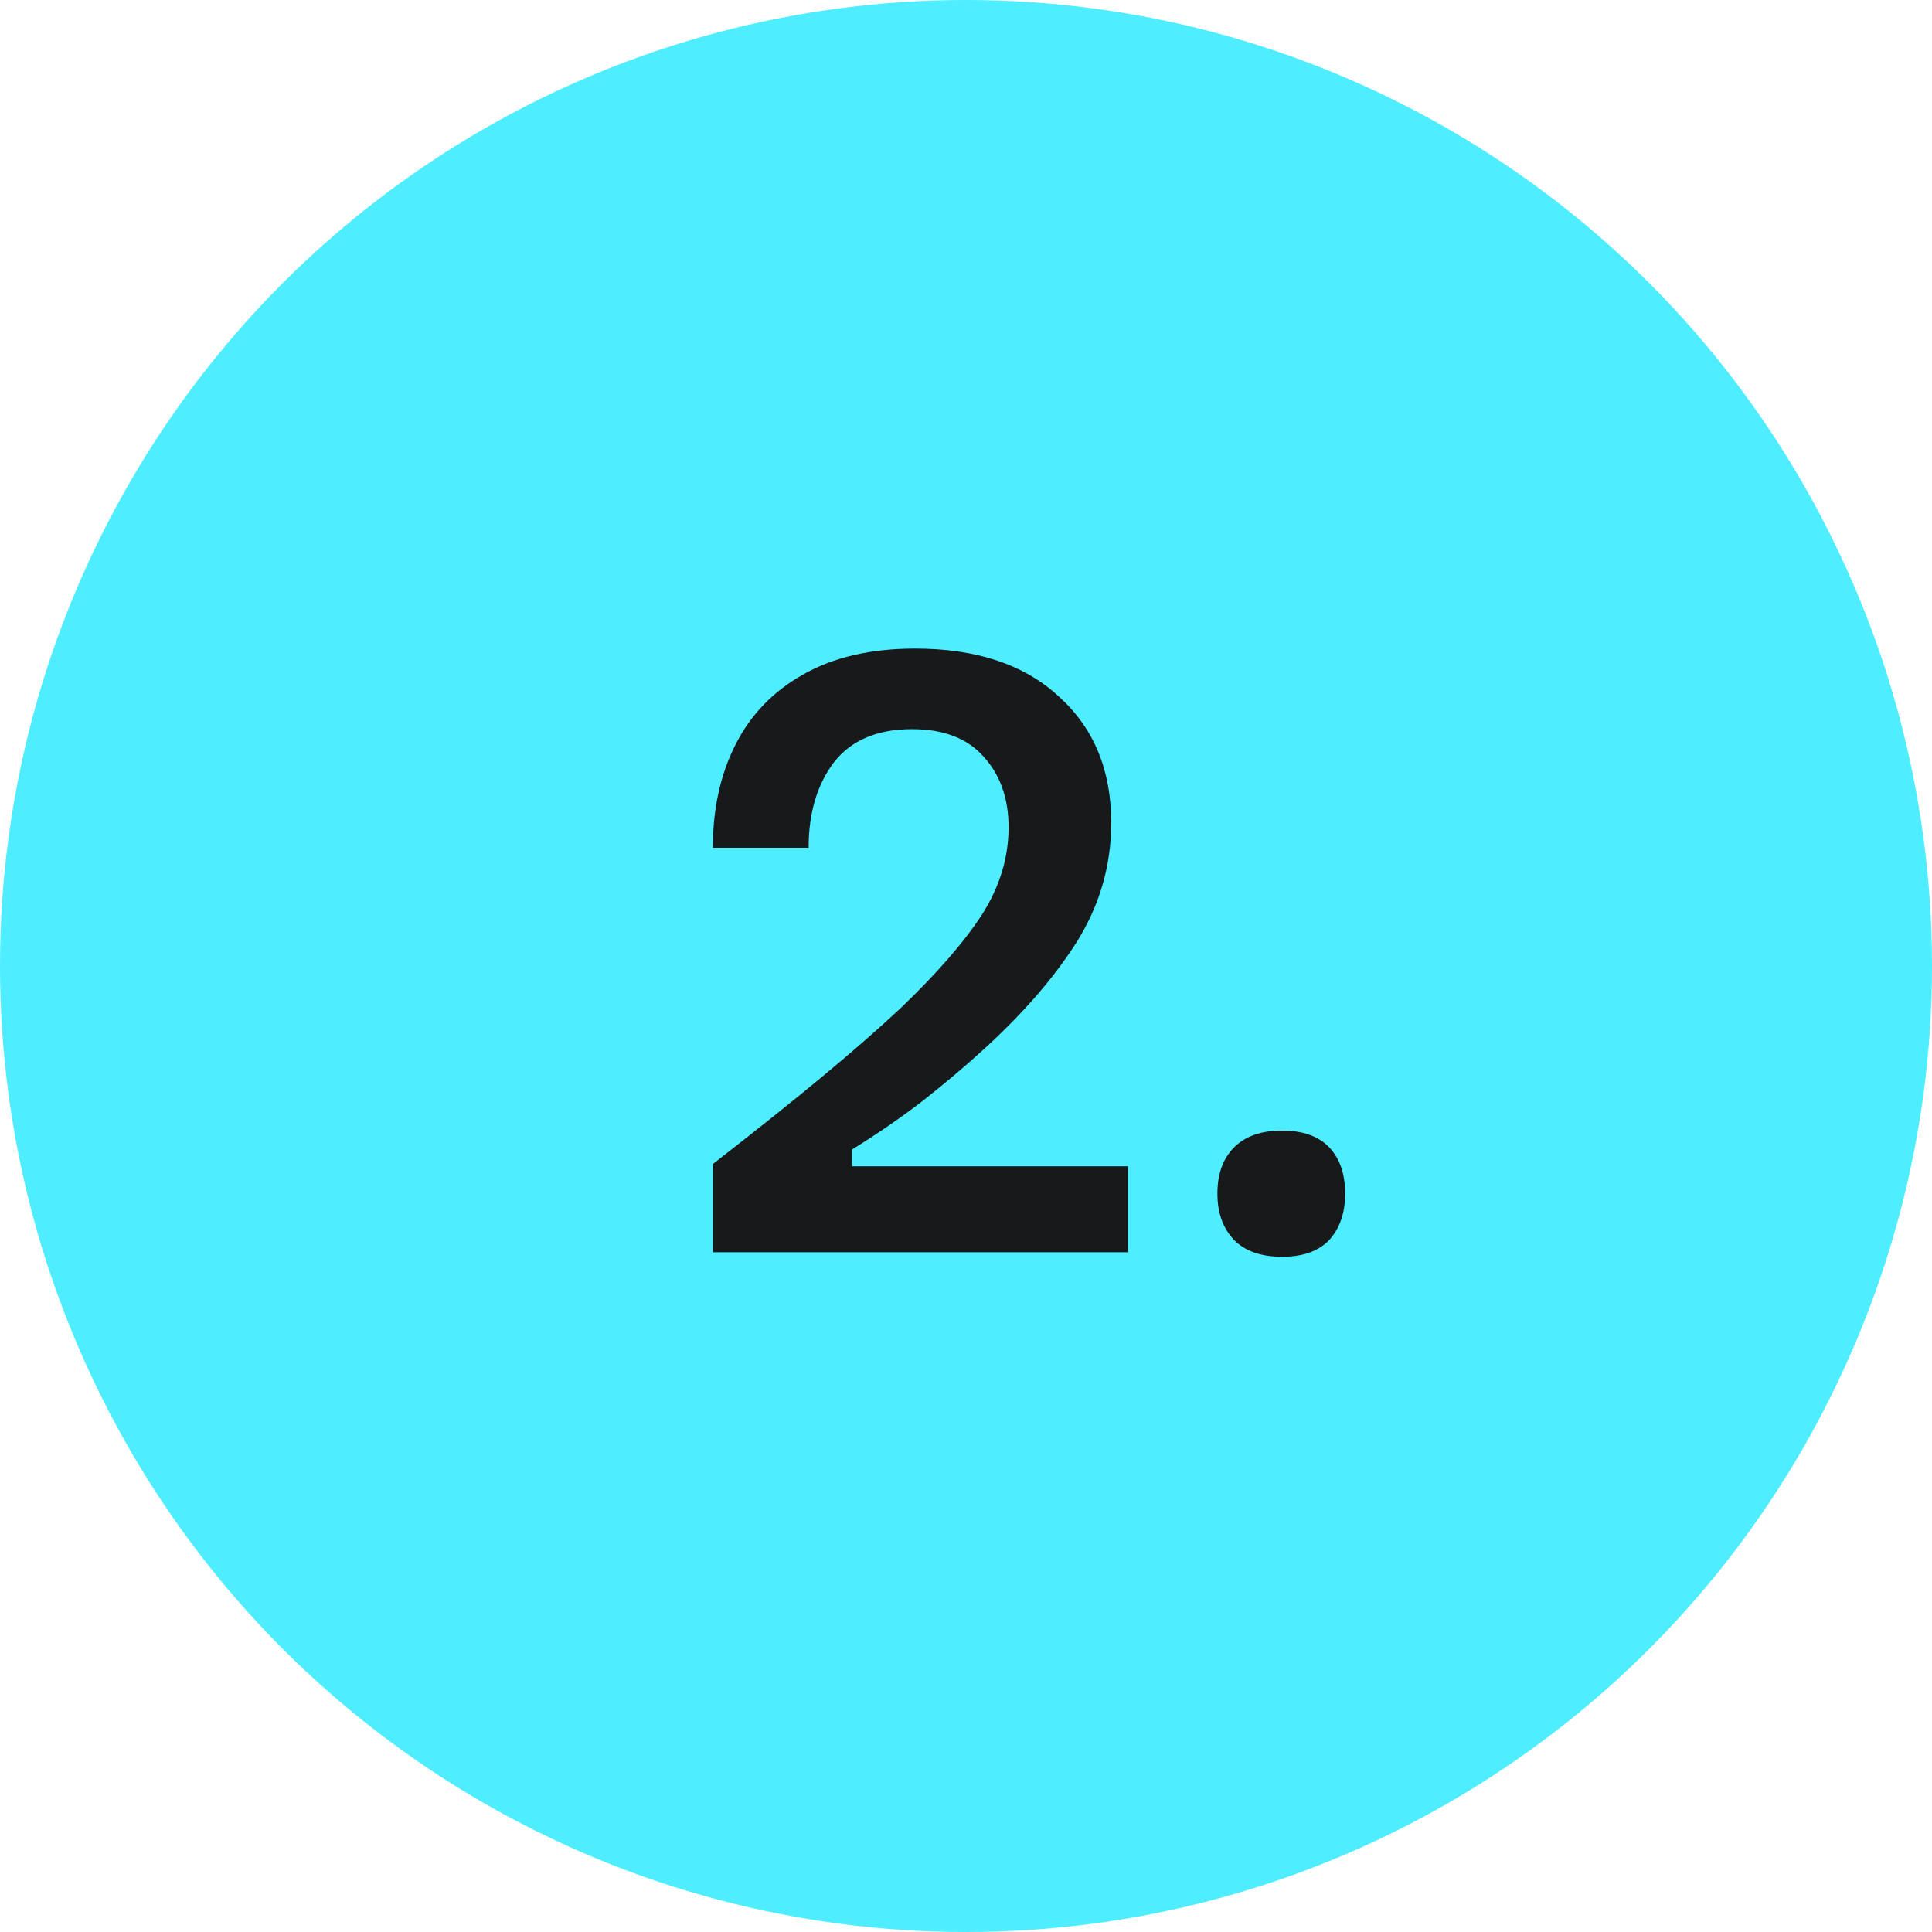 <svg width="54" height="54" viewBox="0 0 54 54" fill="none" xmlns="http://www.w3.org/2000/svg">
<circle cx="27" cy="27" r="25" fill="#4EEDFF" stroke="#4EEDFF" stroke-width="4"/>
<path d="M19.924 35V32.535C21.128 31.6 22.148 30.785 22.984 30.091C23.82 29.397 24.549 28.76 25.172 28.179C26.192 27.201 26.95 26.33 27.446 25.565C27.942 24.786 28.19 23.971 28.19 23.121C28.19 22.314 27.956 21.655 27.489 21.145C27.035 20.635 26.37 20.38 25.491 20.38C24.514 20.38 23.784 20.692 23.302 21.315C22.835 21.938 22.601 22.732 22.601 23.695H19.924C19.924 22.604 20.136 21.641 20.561 20.805C20.986 19.969 21.617 19.317 22.453 18.85C23.302 18.368 24.344 18.128 25.576 18.128C27.29 18.128 28.629 18.574 29.593 19.466C30.57 20.345 31.059 21.52 31.059 22.994C31.059 24.198 30.733 25.317 30.081 26.351C29.43 27.371 28.537 28.391 27.404 29.411C26.936 29.836 26.398 30.29 25.789 30.771C25.18 31.239 24.521 31.692 23.812 32.131V32.599H31.526V35H19.924ZM35.833 35.127C35.252 35.127 34.806 34.972 34.495 34.66C34.183 34.334 34.027 33.902 34.027 33.364C34.027 32.811 34.183 32.379 34.495 32.068C34.806 31.756 35.252 31.6 35.833 31.6C36.414 31.6 36.853 31.756 37.151 32.068C37.448 32.379 37.597 32.811 37.597 33.364C37.597 33.902 37.448 34.334 37.151 34.66C36.853 34.972 36.414 35.127 35.833 35.127Z" fill="#17191B"/>
</svg>
